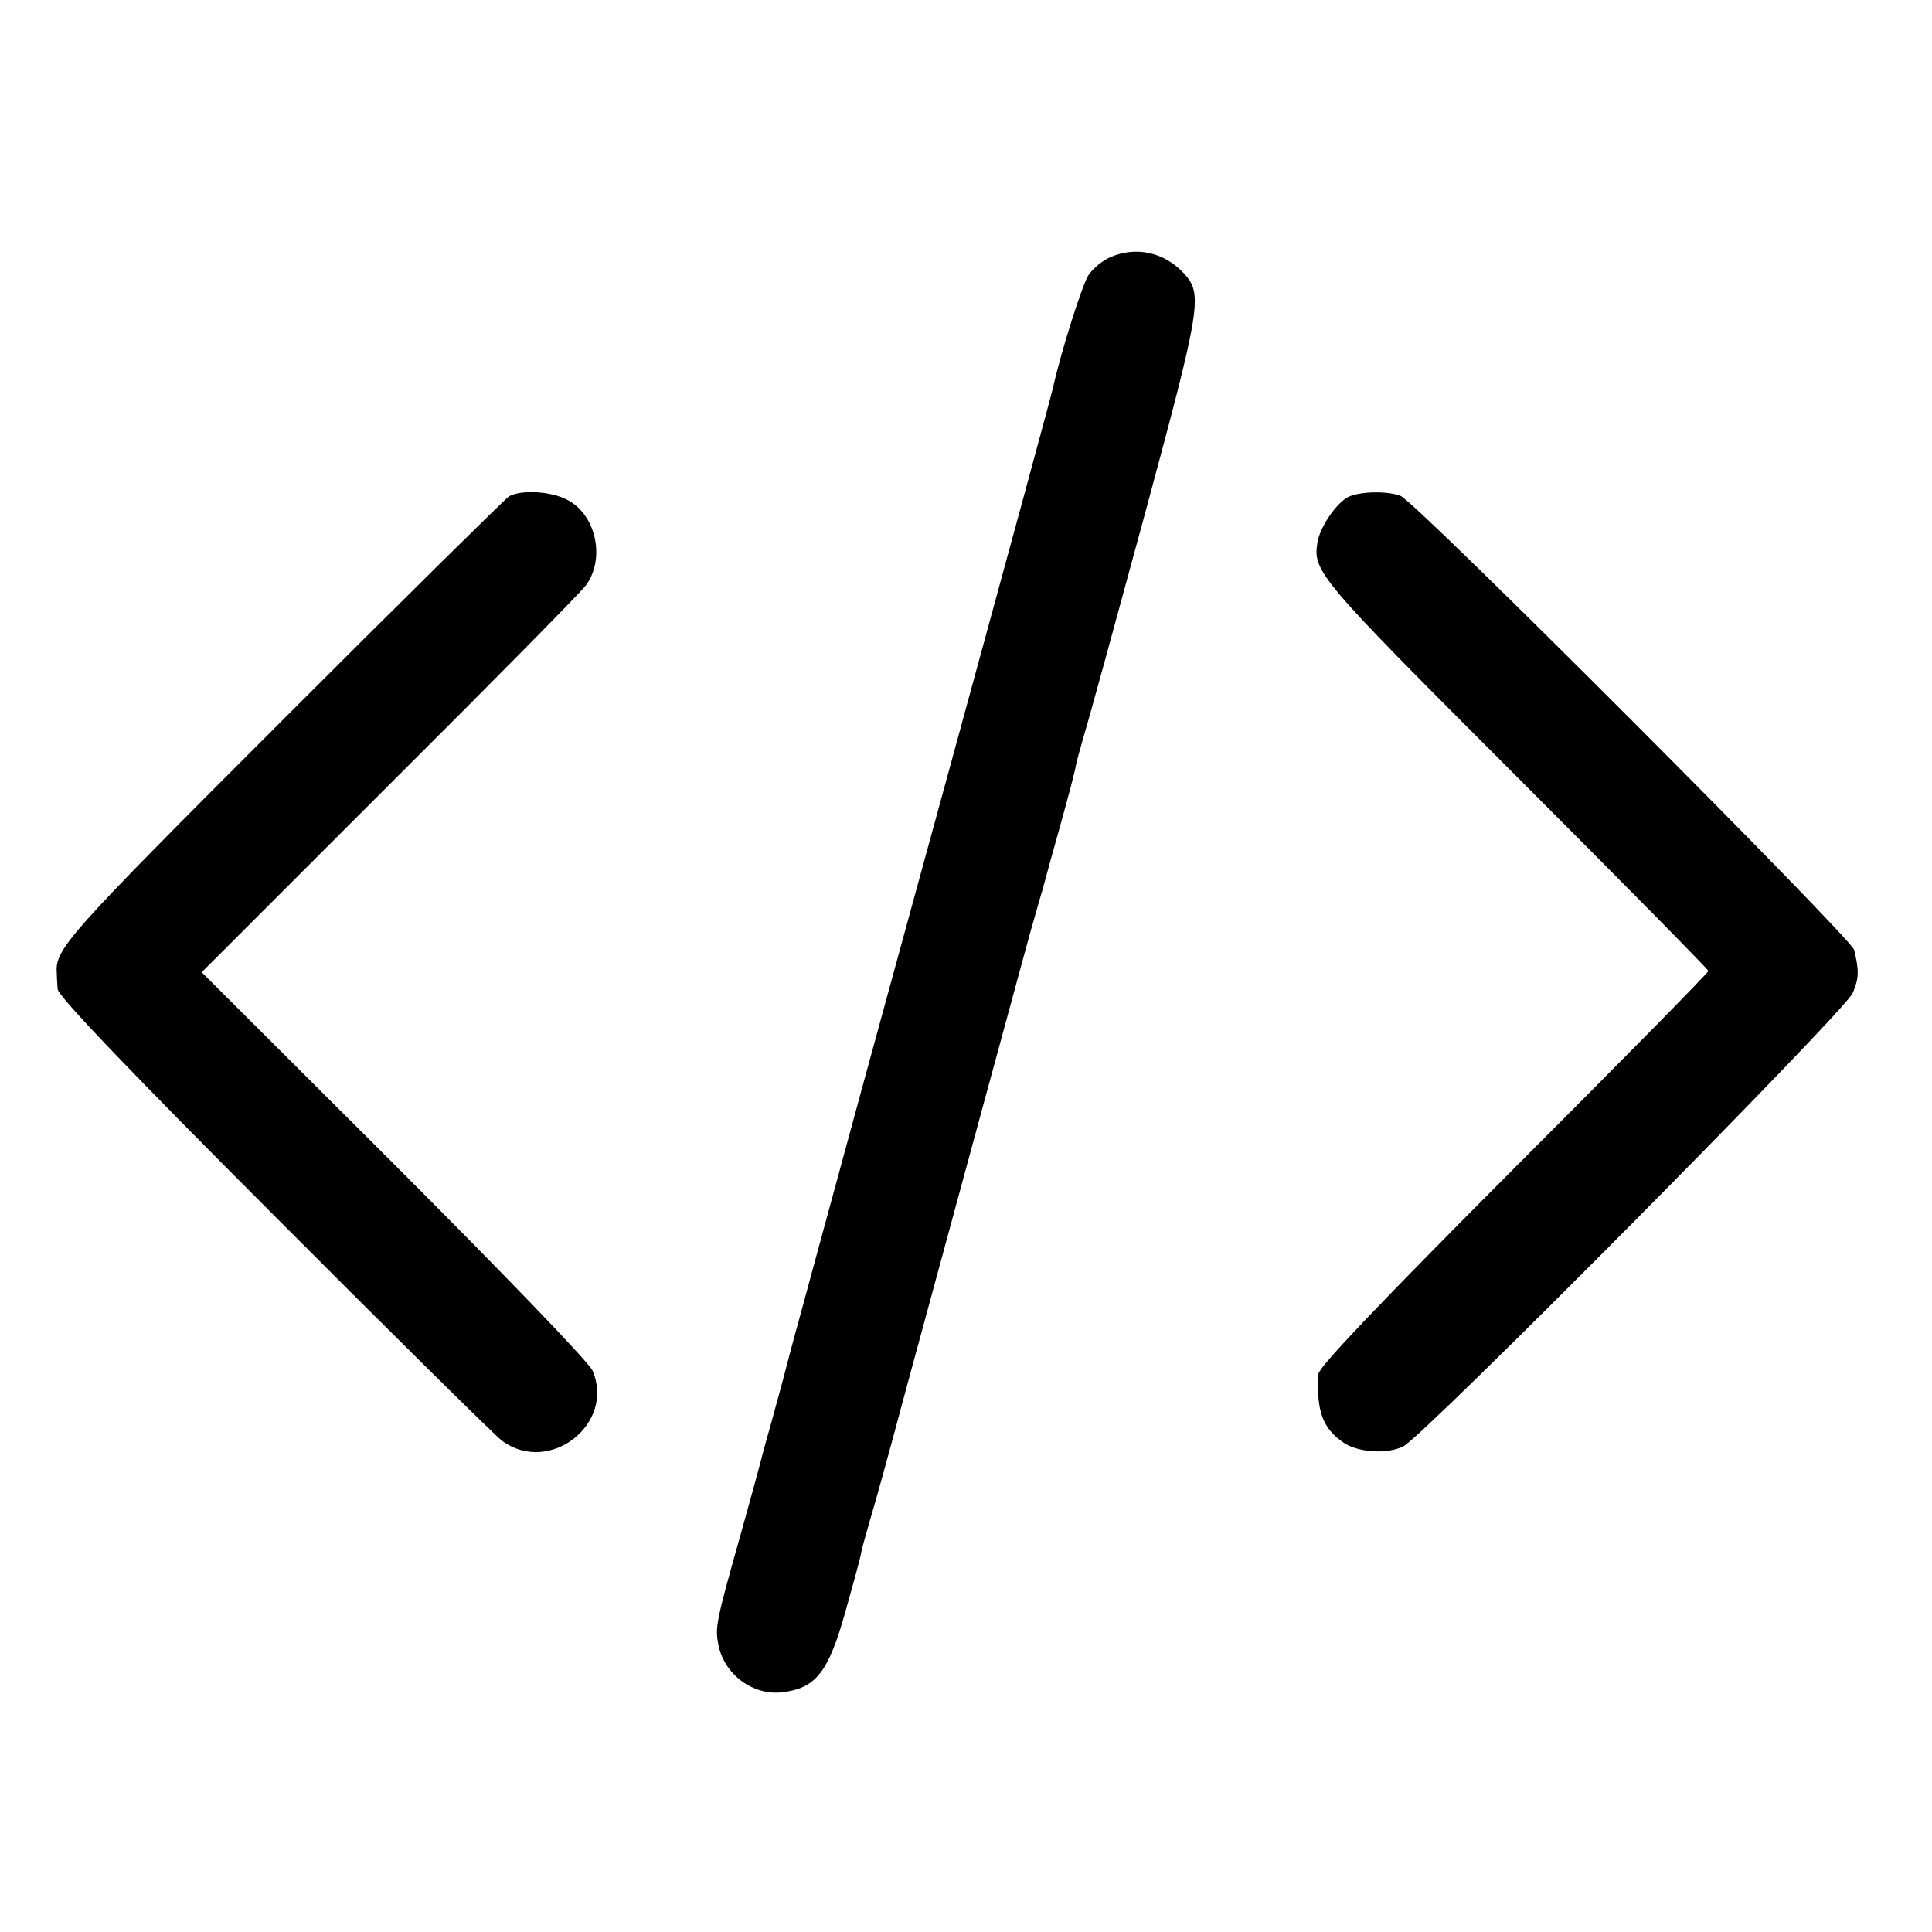<?xml version="1.0" standalone="no"?>
<!DOCTYPE svg PUBLIC "-//W3C//DTD SVG 20010904//EN"
 "http://www.w3.org/TR/2001/REC-SVG-20010904/DTD/svg10.dtd">
<svg version="1.0" xmlns="http://www.w3.org/2000/svg"
 width="432pt" height="432pt" viewBox="0 0 432 432"
 preserveAspectRatio="xMidYMid meet">
<g transform="translate(0,432) scale(0.1,-0.1)"
fill="#000000" stroke="none">
<path d="M2483 3745 c-17 -7 -39 -25 -49 -40 -14 -21 -62 -173 -79 -250 -2
-11 -101 -375 -220 -810 -196 -715 -244 -892 -291 -1065 -8 -30 -31 -113 -50
-184 -20 -72 -37 -137 -39 -145 -2 -9 -16 -59 -30 -111 -15 -52 -28 -102 -30
-110 -2 -8 -20 -73 -40 -145 -54 -191 -56 -204 -49 -241 12 -67 77 -116 143
-108 75 9 103 44 141 179 17 61 34 121 36 135 3 14 12 45 19 70 8 25 44 155
80 290 123 454 265 975 280 1030 9 30 20 71 26 90 5 19 23 85 40 145 17 61 33
121 35 135 3 14 12 45 19 70 8 25 68 244 134 487 127 470 131 495 88 542 -44
47 -106 61 -164 36z"/>
<path d="M1138 3210 c-9 -6 -237 -231 -508 -502 -487 -487 -507 -510 -503
-565 0 -7 1 -23 2 -35 1 -15 157 -179 484 -506 265 -266 495 -493 510 -504
106 -77 253 38 202 157 -6 17 -206 224 -443 461 l-431 430 420 420 c231 230
429 431 439 445 45 61 22 162 -45 193 -37 18 -101 21 -127 6z"/>
<path d="M3015 3209 c-26 -13 -63 -66 -69 -101 -11 -66 0 -79 444 -523 236
-236 430 -433 430 -436 0 -4 -196 -203 -435 -442 -304 -305 -435 -443 -437
-459 -5 -84 10 -123 58 -155 33 -21 97 -25 132 -7 46 23 990 975 1005 1014 14
34 14 49 3 96 -7 27 -981 1003 -1014 1015 -30 12 -91 10 -117 -2z"/>
</g>
</svg>
